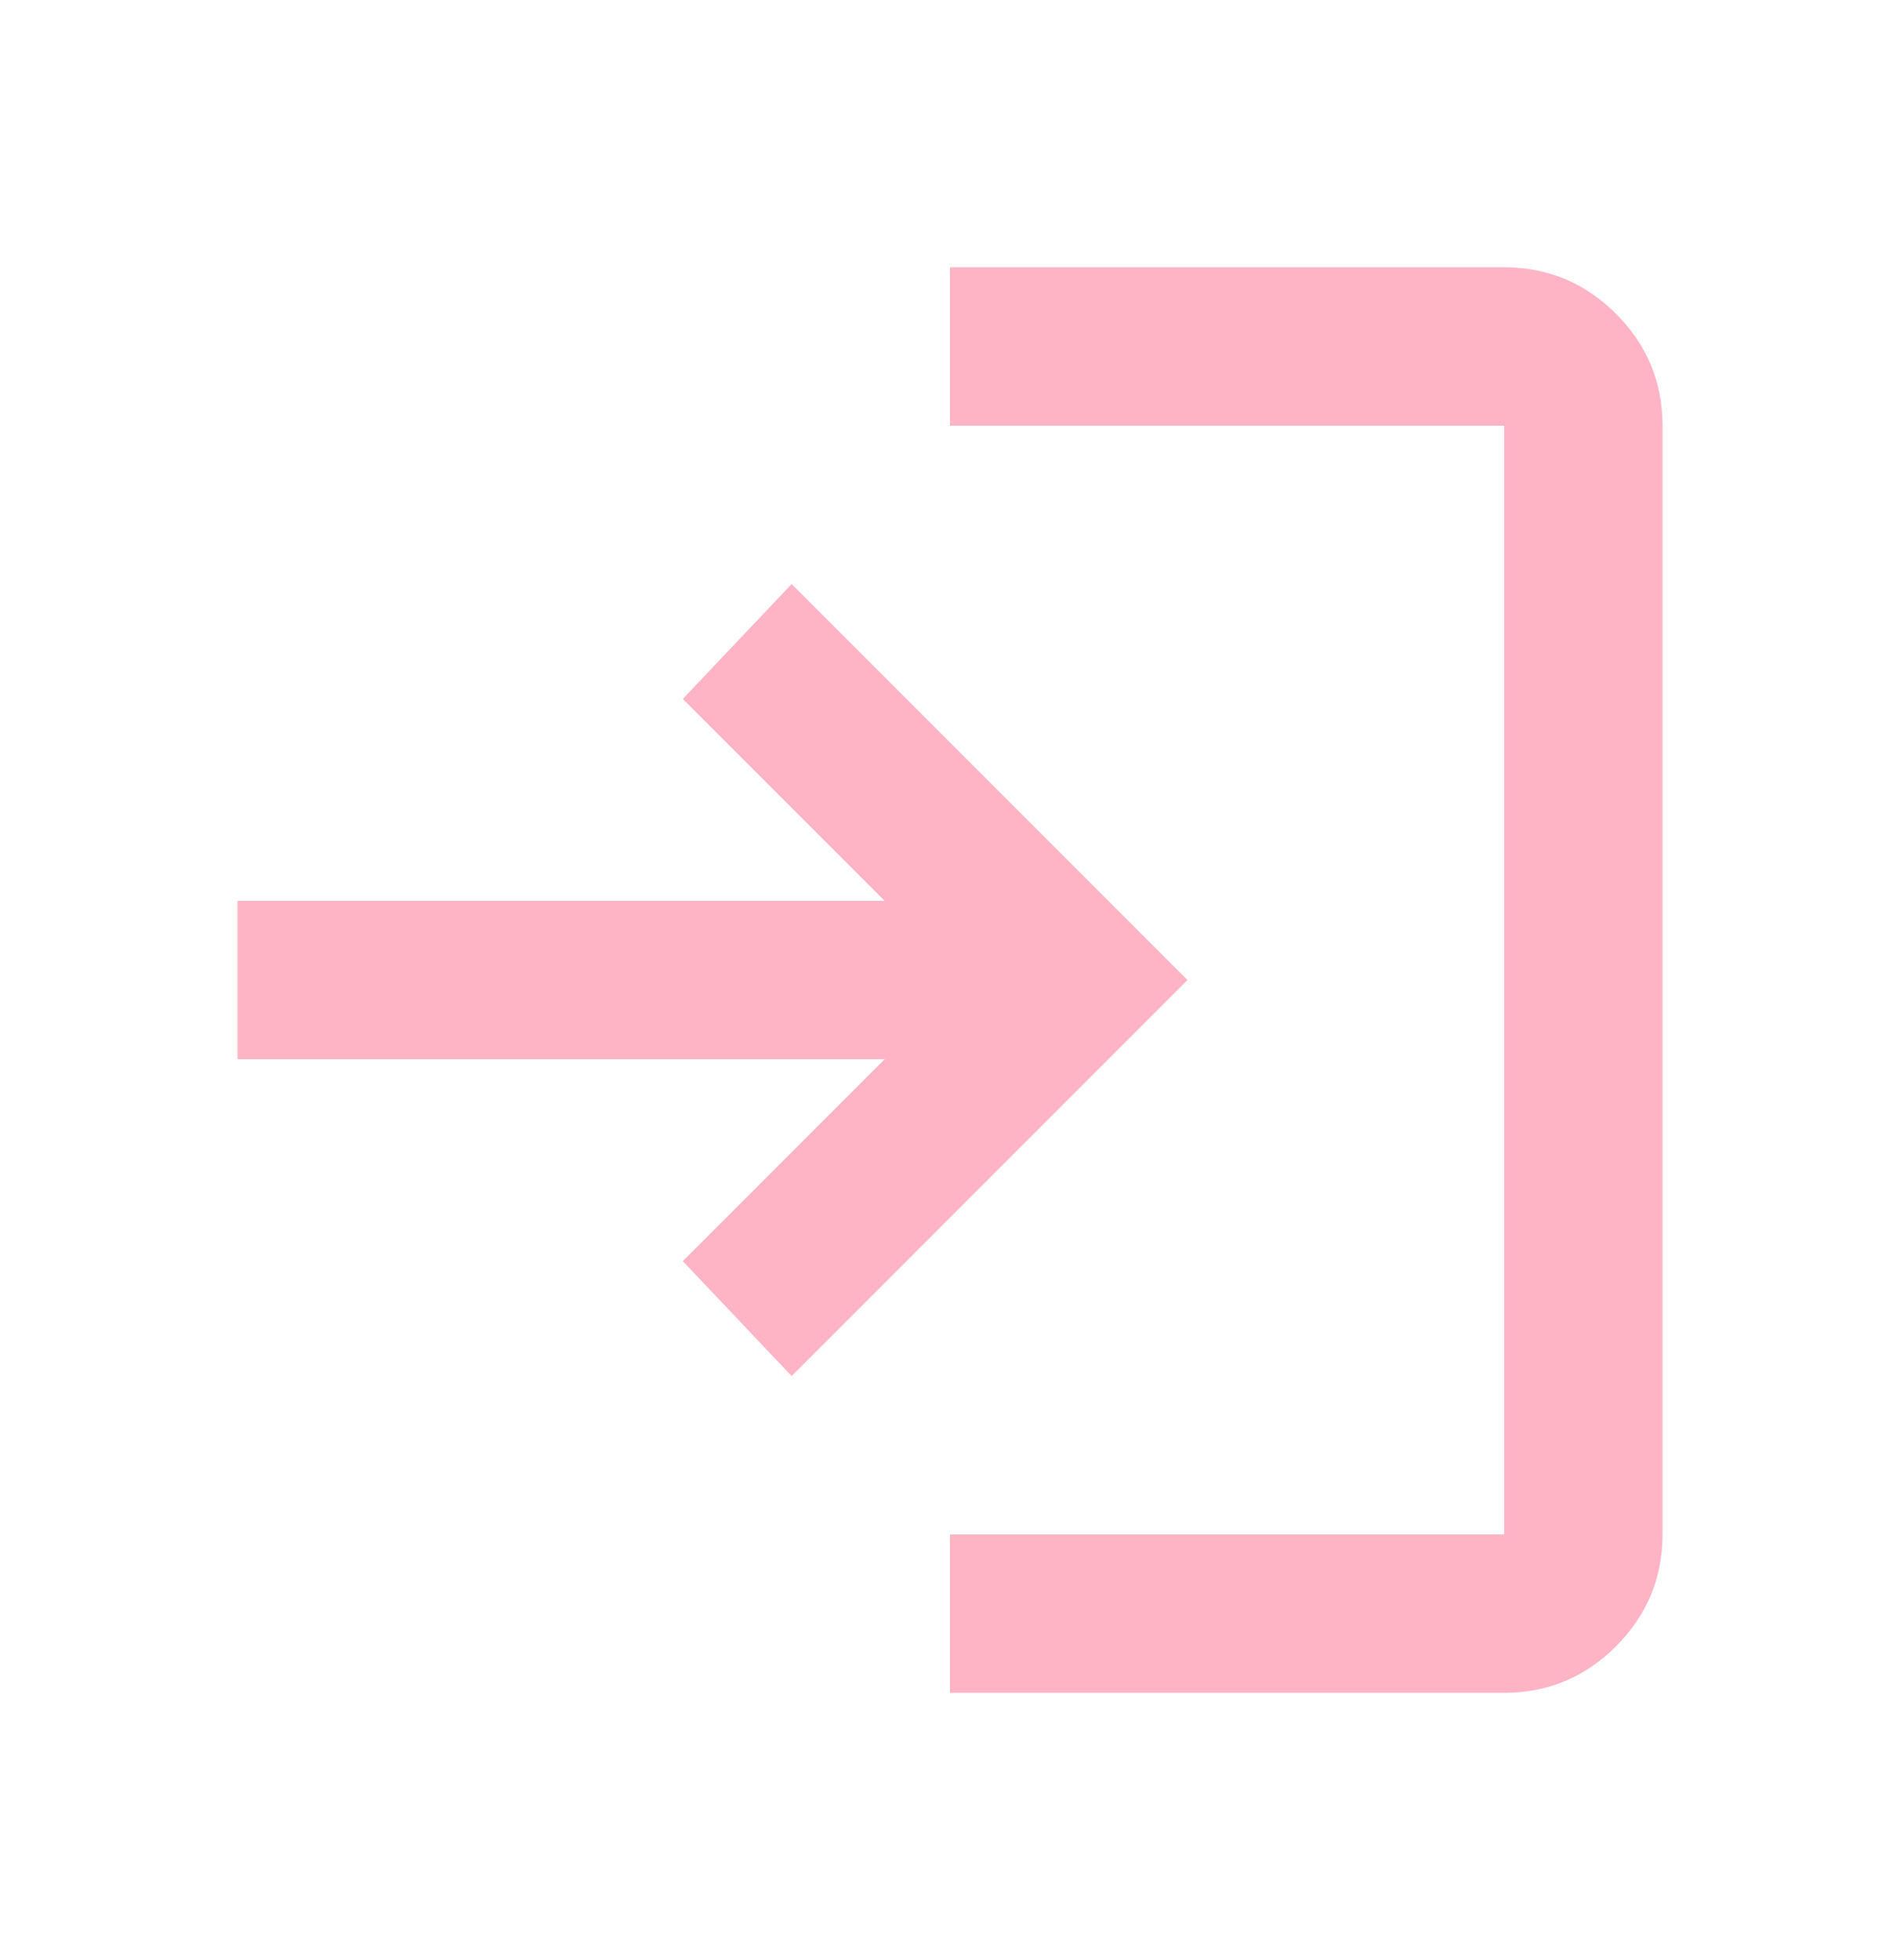 <svg width="32" height="33" viewBox="0 0 32 33" fill="none" xmlns="http://www.w3.org/2000/svg">
<g id="login_24dp_E8EAED_FILL1_wght400_GRAD0_opsz24 1">
<path id="Vector" d="M16 28.5V25.833H25.333V7.167H16V4.5H25.333C26.067 4.5 26.694 4.761 27.217 5.283C27.739 5.806 28 6.433 28 7.167V25.833C28 26.567 27.739 27.194 27.217 27.717C26.694 28.239 26.067 28.5 25.333 28.5H16ZM13.333 23.167L11.5 21.233L14.9 17.833H4V15.167H14.9L11.5 11.767L13.333 9.833L20 16.5L13.333 23.167Z" fill="#FFB4C6"/>
</g>
</svg>
